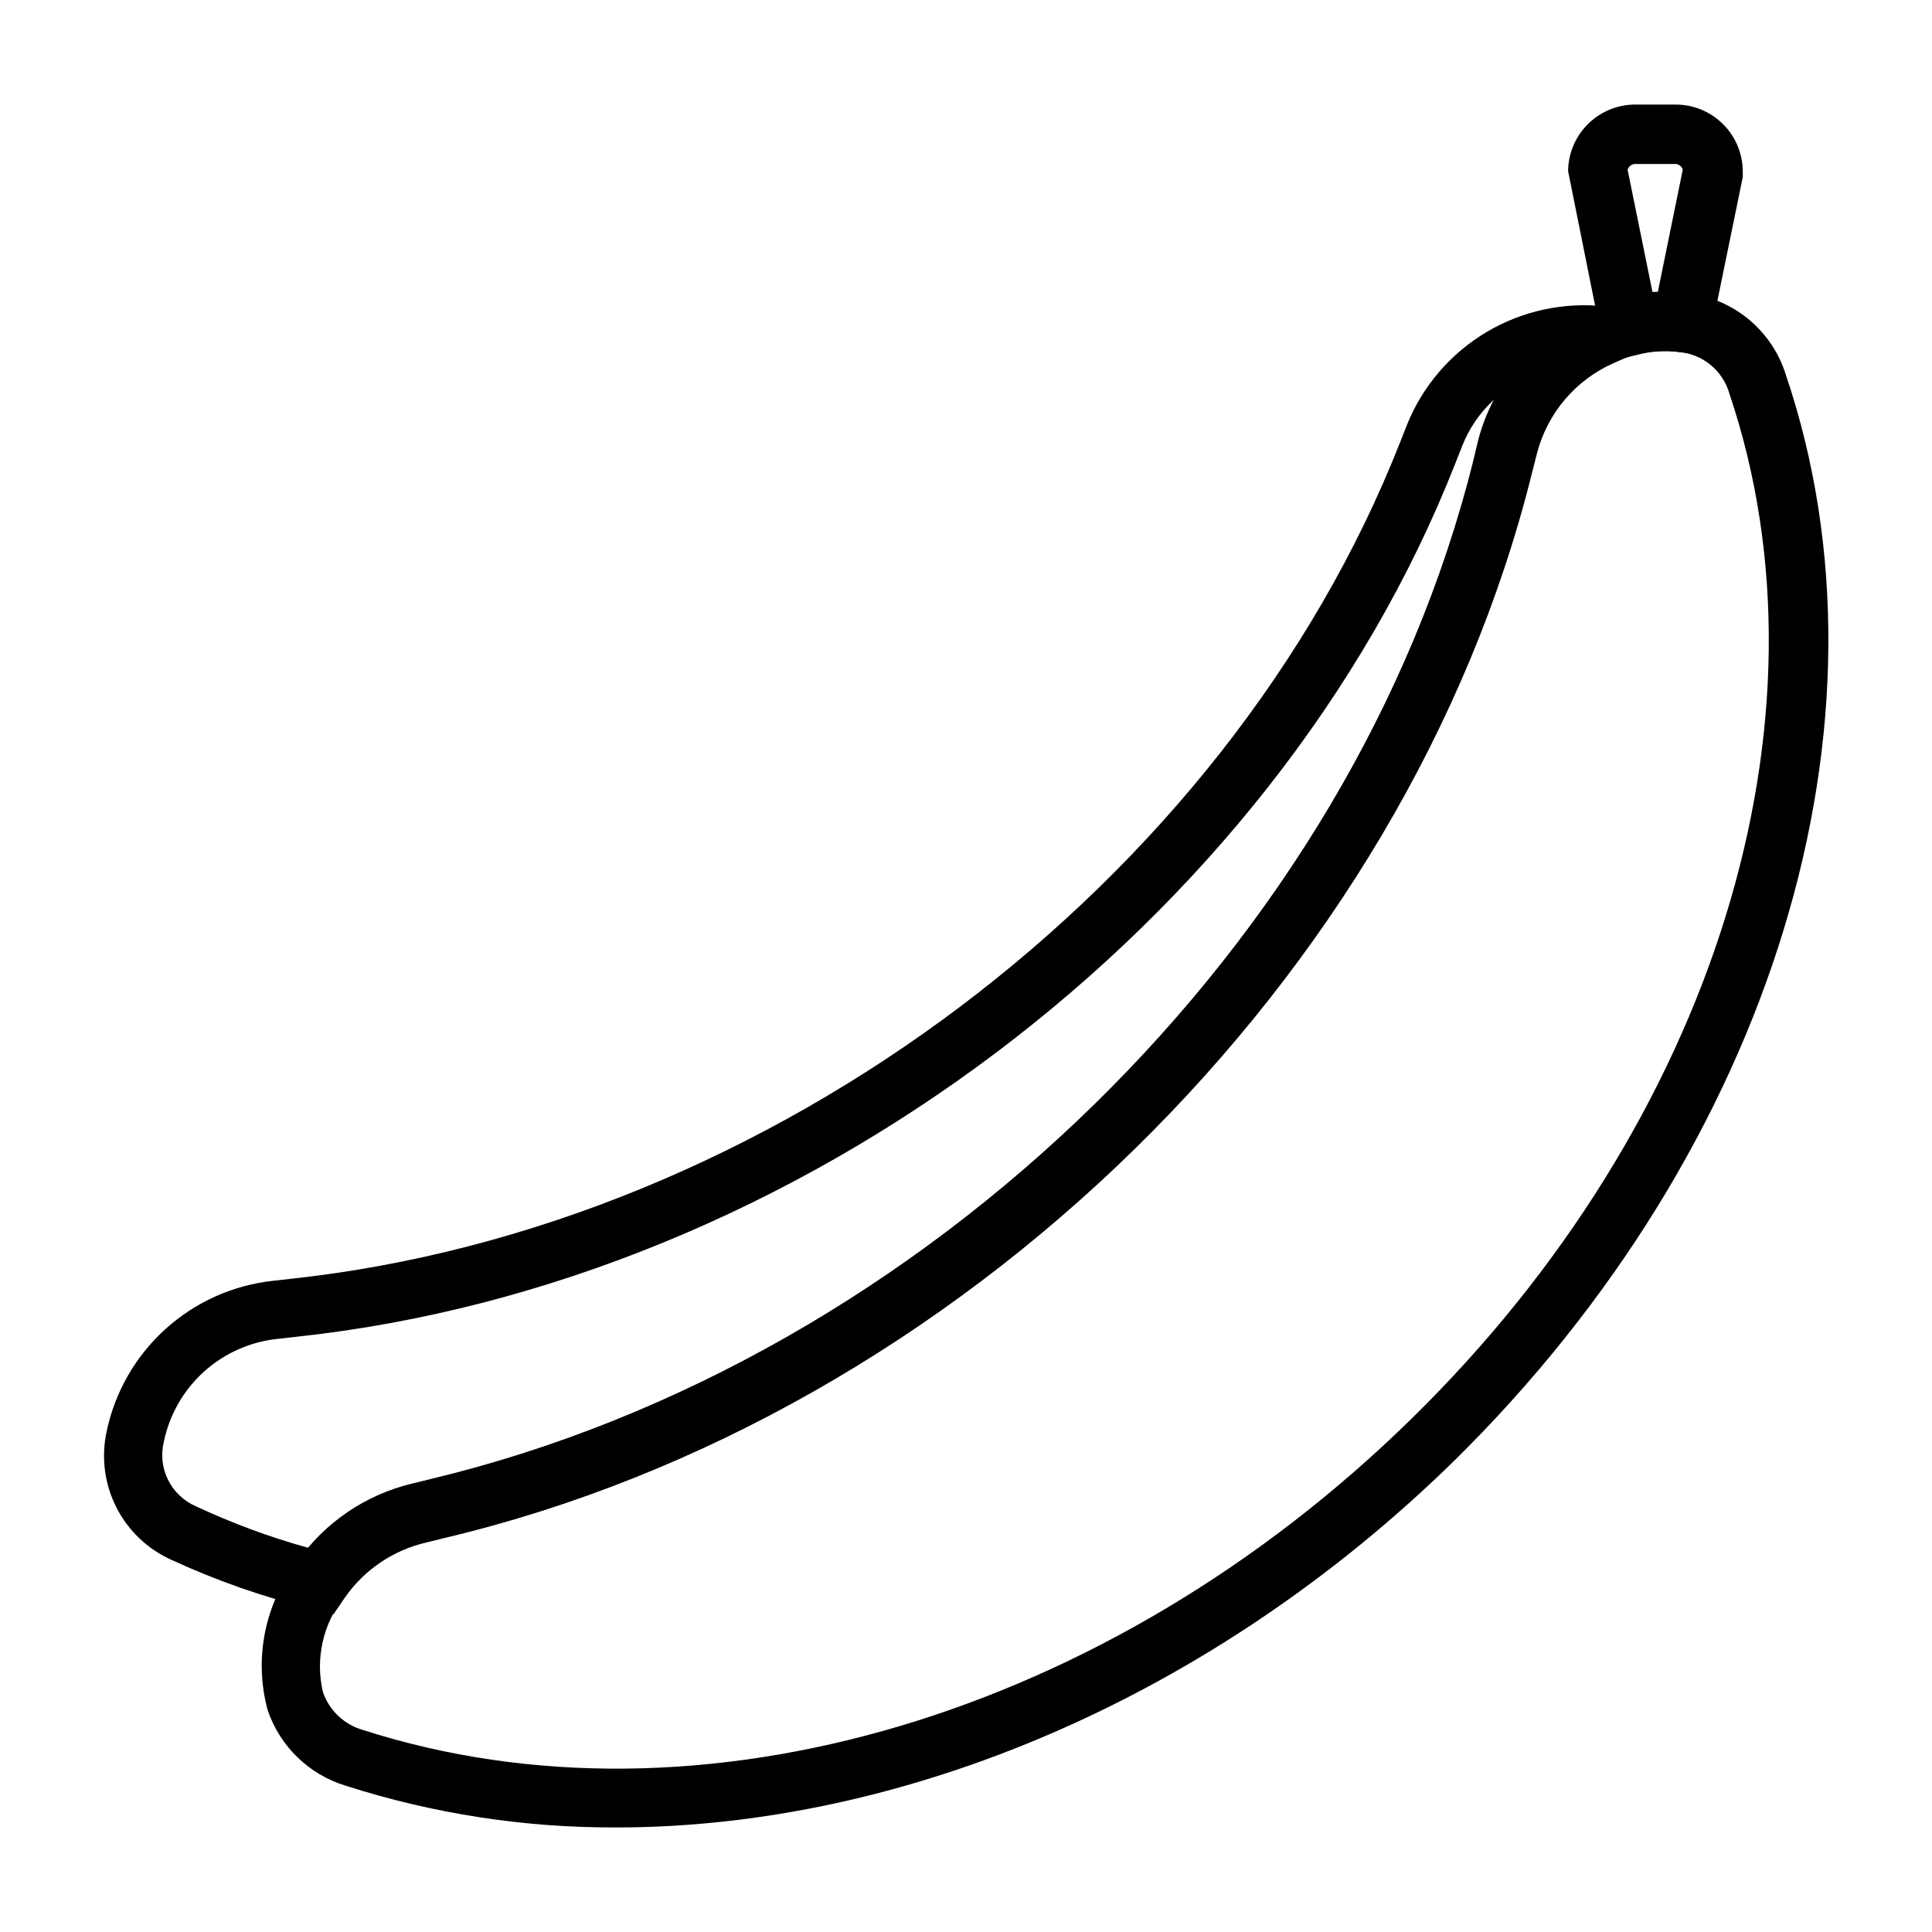 <?xml version="1.0" encoding="UTF-8"?>
<!-- Uploaded to: SVG Repo, www.svgrepo.com, Generator: SVG Repo Mixer Tools -->
<svg fill="#000000" width="800px" height="800px" version="1.1" viewBox="144 144 512 512" xmlns="http://www.w3.org/2000/svg">
 <g>
  <path d="m307.27 628.29c-24.281 0.098-48.43-3.621-71.555-11.023-9.77-2.93-17.516-10.41-20.785-20.074-3.691-13.629-0.777-28.199 7.875-39.359 7.297-10.41 18.168-17.777 30.543-20.703l5.117-1.258c130.91-31.488 244.5-142.33 276.39-270.56l1.258-5.273c4.019-15.266 14.77-27.867 29.207-34.246 2.707-1.191 5.496-2.191 8.344-2.988 5.664-1.531 11.582-1.906 17.395-1.105 6.004 0.668 11.684 3.07 16.34 6.914 4.656 3.848 8.09 8.969 9.875 14.734 31.094 91.945-3.465 204.67-88.008 287.88-64 62.586-145.48 97.066-221.99 97.066zm277.96-391.24c-2.652-0.012-5.297 0.305-7.871 0.945-2.016 0.602-3.988 1.34-5.902 2.203-10.156 4.426-17.707 13.285-20.469 24.012l-1.34 5.273c-33.219 133.82-151.61 249.7-287.96 282.05l-5.117 1.258c-8.672 2.039-16.293 7.191-21.41 14.484-5.586 7.086-7.641 16.328-5.59 25.113 1.668 4.902 5.641 8.668 10.625 10.078 88.953 28.574 197.59-3.781 277.88-82.5 80.375-78.723 113.36-185.31 84.23-271.66-0.848-2.977-2.586-5.625-4.977-7.594-2.387-1.969-5.32-3.164-8.406-3.426-1.223-0.18-2.461-0.258-3.699-0.238z"/>
  <path d="m232.4 571.77-5.59-1.336c-12.797-3.129-25.266-7.477-37.234-12.992-6.371-2.812-11.574-7.746-14.73-13.957-3.156-6.211-4.07-13.32-2.586-20.129 2.188-10.43 7.613-19.902 15.5-27.066 7.887-7.168 17.836-11.66 28.426-12.844l4.879-0.551c127.13-13.699 247.97-104.78 293.94-221.6l1.891-4.801c4.164-10.277 11.59-18.898 21.133-24.547 9.543-5.644 20.676-8 31.688-6.707l26.137 4.172-24.168 10.785c-10.117 4.457-17.633 13.305-20.391 24.012l-1.34 5.273c-33.219 133.82-151.61 249.7-287.96 282.05l-5.117 1.258h0.004c-8.676 2.039-16.297 7.191-21.414 14.484zm307.48-321.81c-3.66 3.359-6.512 7.504-8.344 12.125l-1.891 4.801c-47.941 121.94-174.13 217.11-307.01 231.36l-4.879 0.551c-7.285 0.715-14.148 3.731-19.602 8.617-5.449 4.883-9.199 11.379-10.707 18.539-0.867 3.418-0.488 7.031 1.07 10.191 1.559 3.16 4.195 5.66 7.434 7.051 9.617 4.5 19.598 8.188 29.832 11.02 7.121-8.164 16.617-13.891 27.16-16.375l5.117-1.258c130.91-31.488 244.5-142.33 276.39-270.56l1.258-5.273c0.961-3.746 2.363-7.367 4.172-10.785z"/>
  <path d="m569.72 239.96-10.156-50.617c0.043-4.707 1.945-9.203 5.297-12.508 3.348-3.305 7.871-5.148 12.574-5.125h10.551c4.703-0.023 9.223 1.82 12.574 5.125 3.348 3.305 5.25 7.801 5.293 12.508v1.574l-9.684 47.23-7.242-0.863c-3.633-0.465-7.32-0.223-10.863 0.707zm5.59-51.09 6.613 32.512h1.418l6.613-32.434h-0.004c-0.27-0.867-1.059-1.469-1.965-1.496h-10.551c-0.918-0.02-1.742 0.555-2.047 1.418z"/>
 </g>
</svg>